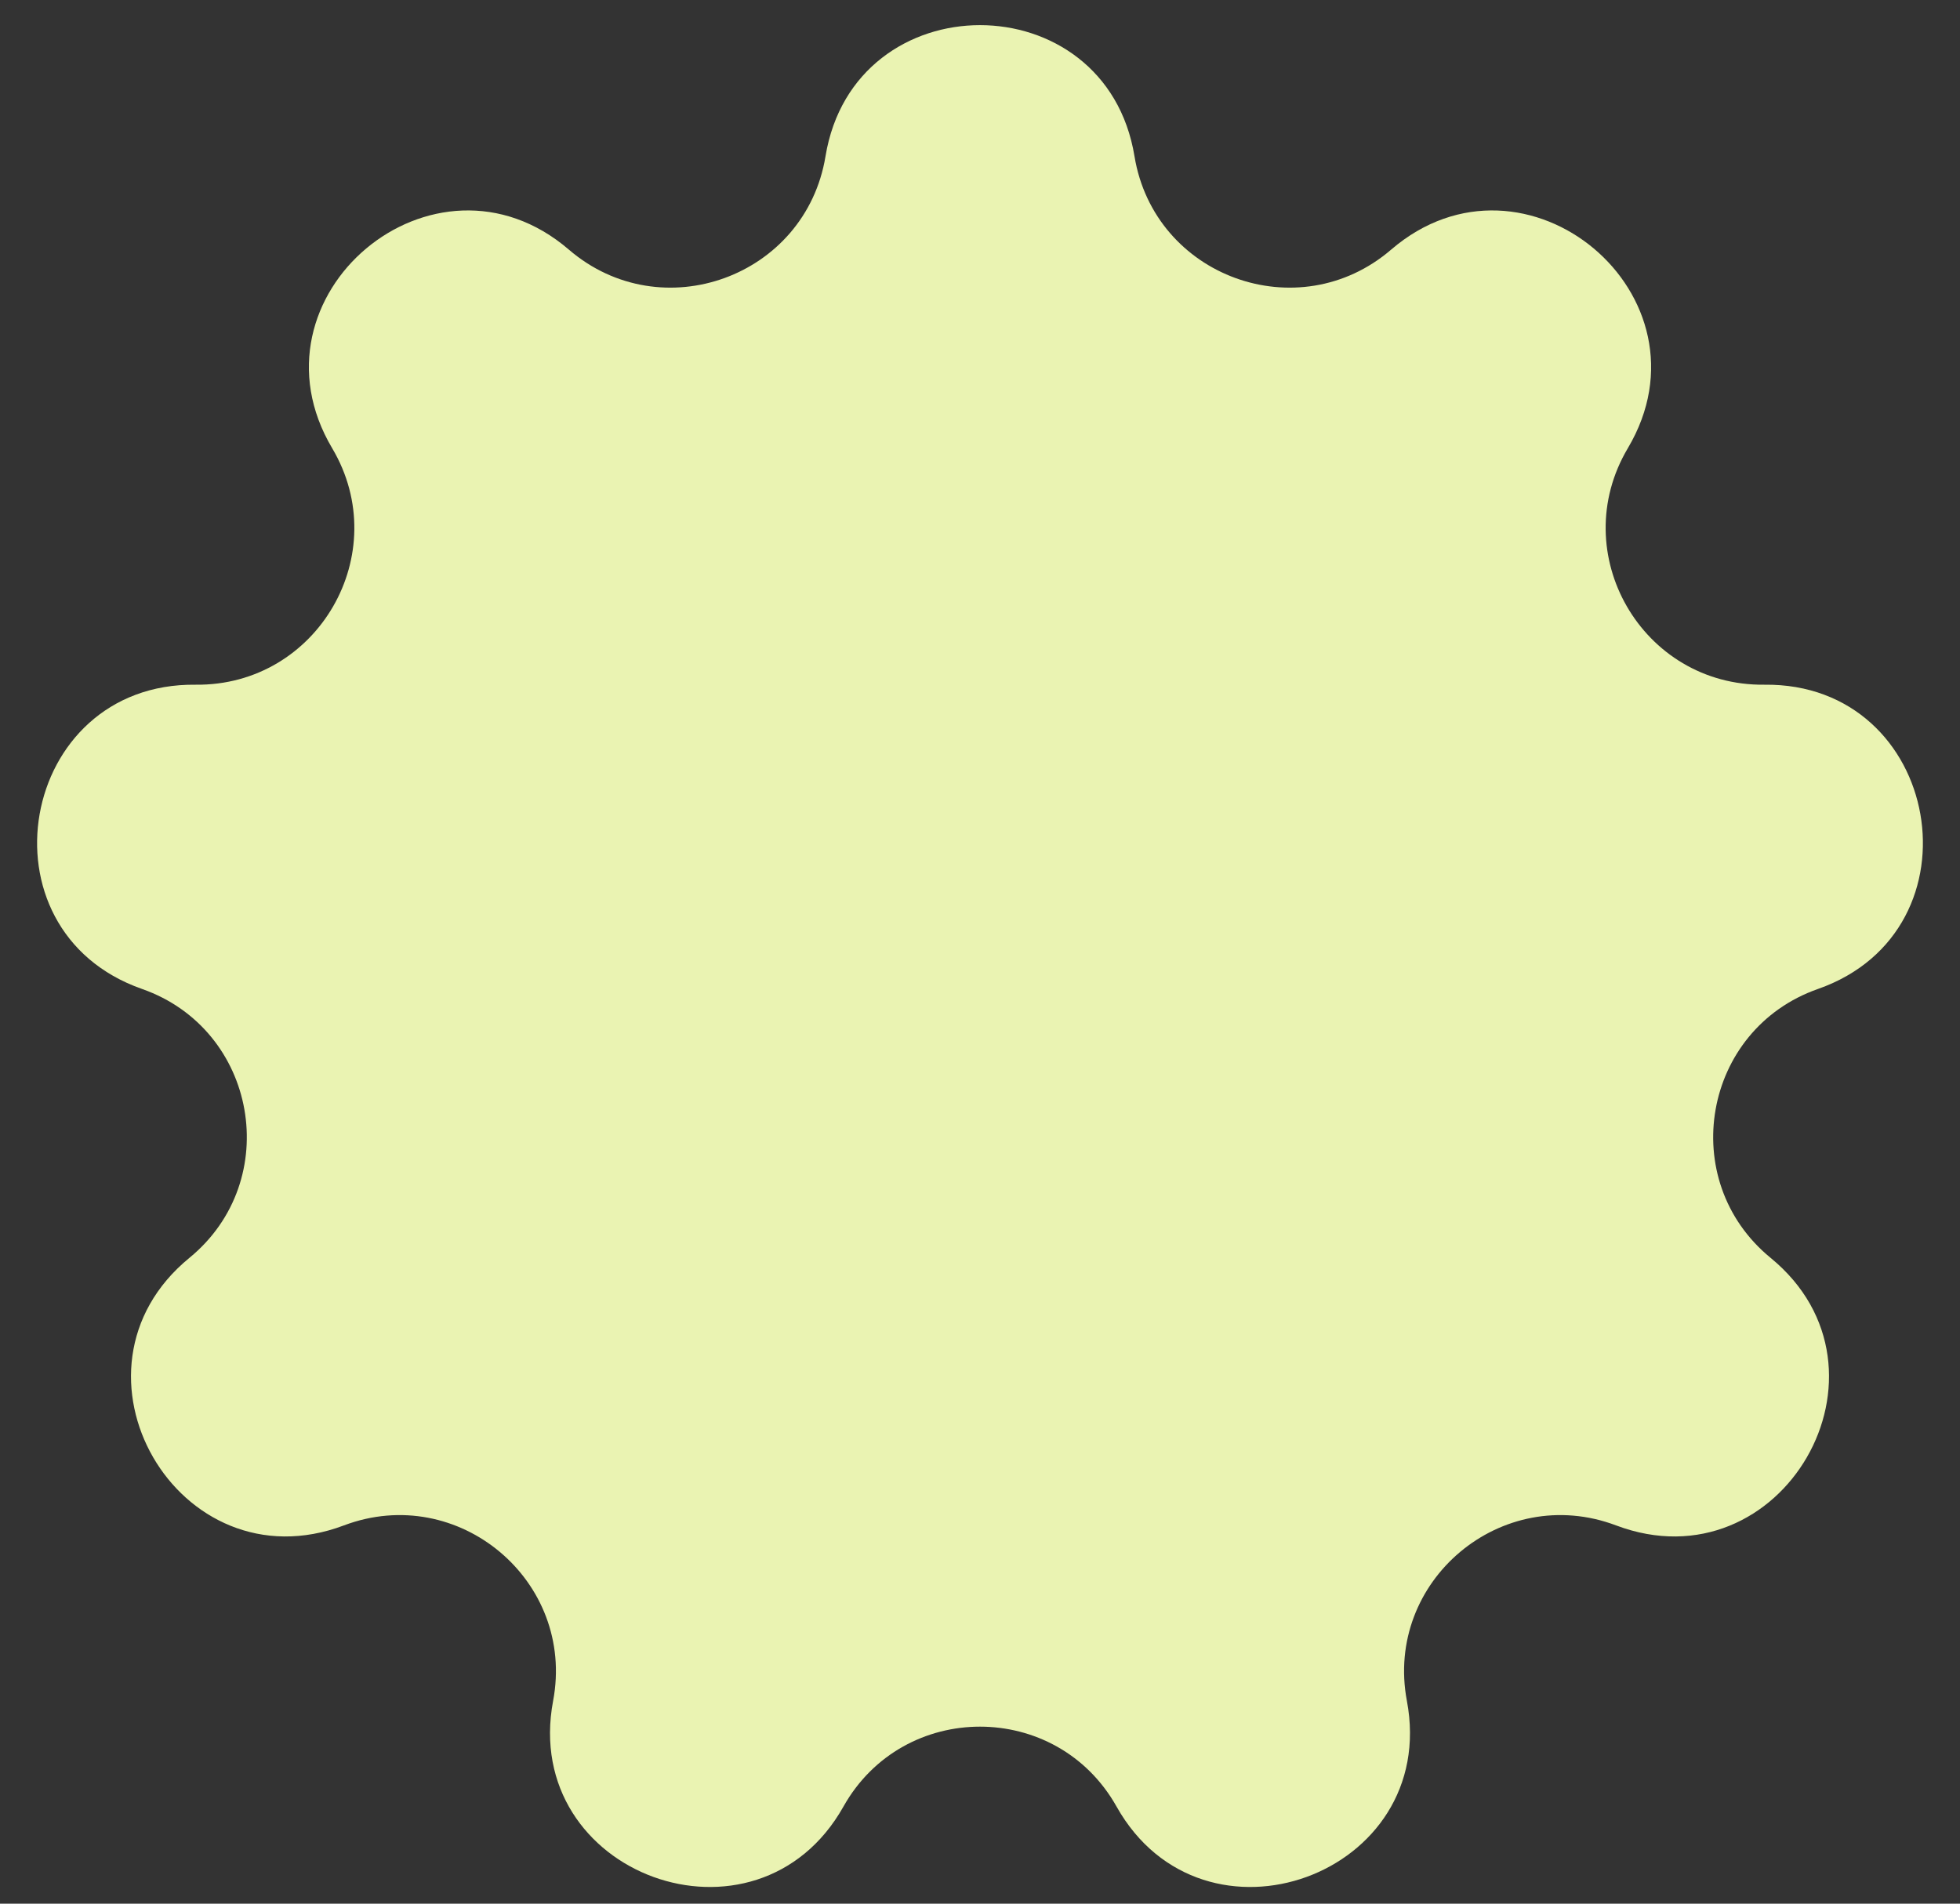 <?xml version="1.0" encoding="UTF-8"?> <svg xmlns="http://www.w3.org/2000/svg" width="35" height="34" viewBox="0 0 35 34" fill="none"><rect x="0" y="0" width="35" height="34" fill="#333333" stroke="none"/><path d="M14.741 2.792C15.254 -0.332 19.746 -0.332 20.259 2.792V2.792C20.613 4.945 23.186 5.881 24.841 4.459V4.459C27.242 2.396 30.683 5.284 29.068 8.006V8.006C27.955 9.883 29.324 12.254 31.506 12.229V12.229C34.671 12.192 35.451 16.615 32.464 17.663V17.663C30.405 18.385 29.93 21.082 31.617 22.465V22.465C34.066 24.471 31.82 28.361 28.858 27.244V27.244C26.817 26.474 24.719 28.234 25.123 30.378V30.378C25.709 33.488 21.488 35.025 19.938 32.265V32.265C18.869 30.363 16.131 30.363 15.062 32.265V32.265C13.512 35.025 9.291 33.488 9.877 30.378V30.378C10.281 28.234 8.183 26.474 6.142 27.244V27.244C3.18 28.361 0.934 24.471 3.383 22.465V22.465C5.07 21.082 4.595 18.385 2.536 17.663V17.663C-0.451 16.615 0.329 12.192 3.494 12.229V12.229C5.676 12.254 7.045 9.883 5.932 8.006V8.006C4.317 5.284 7.758 2.396 10.159 4.459V4.459C11.814 5.881 14.387 4.945 14.741 2.792V2.792Z" fill="#EAF3B2"></path></svg> 